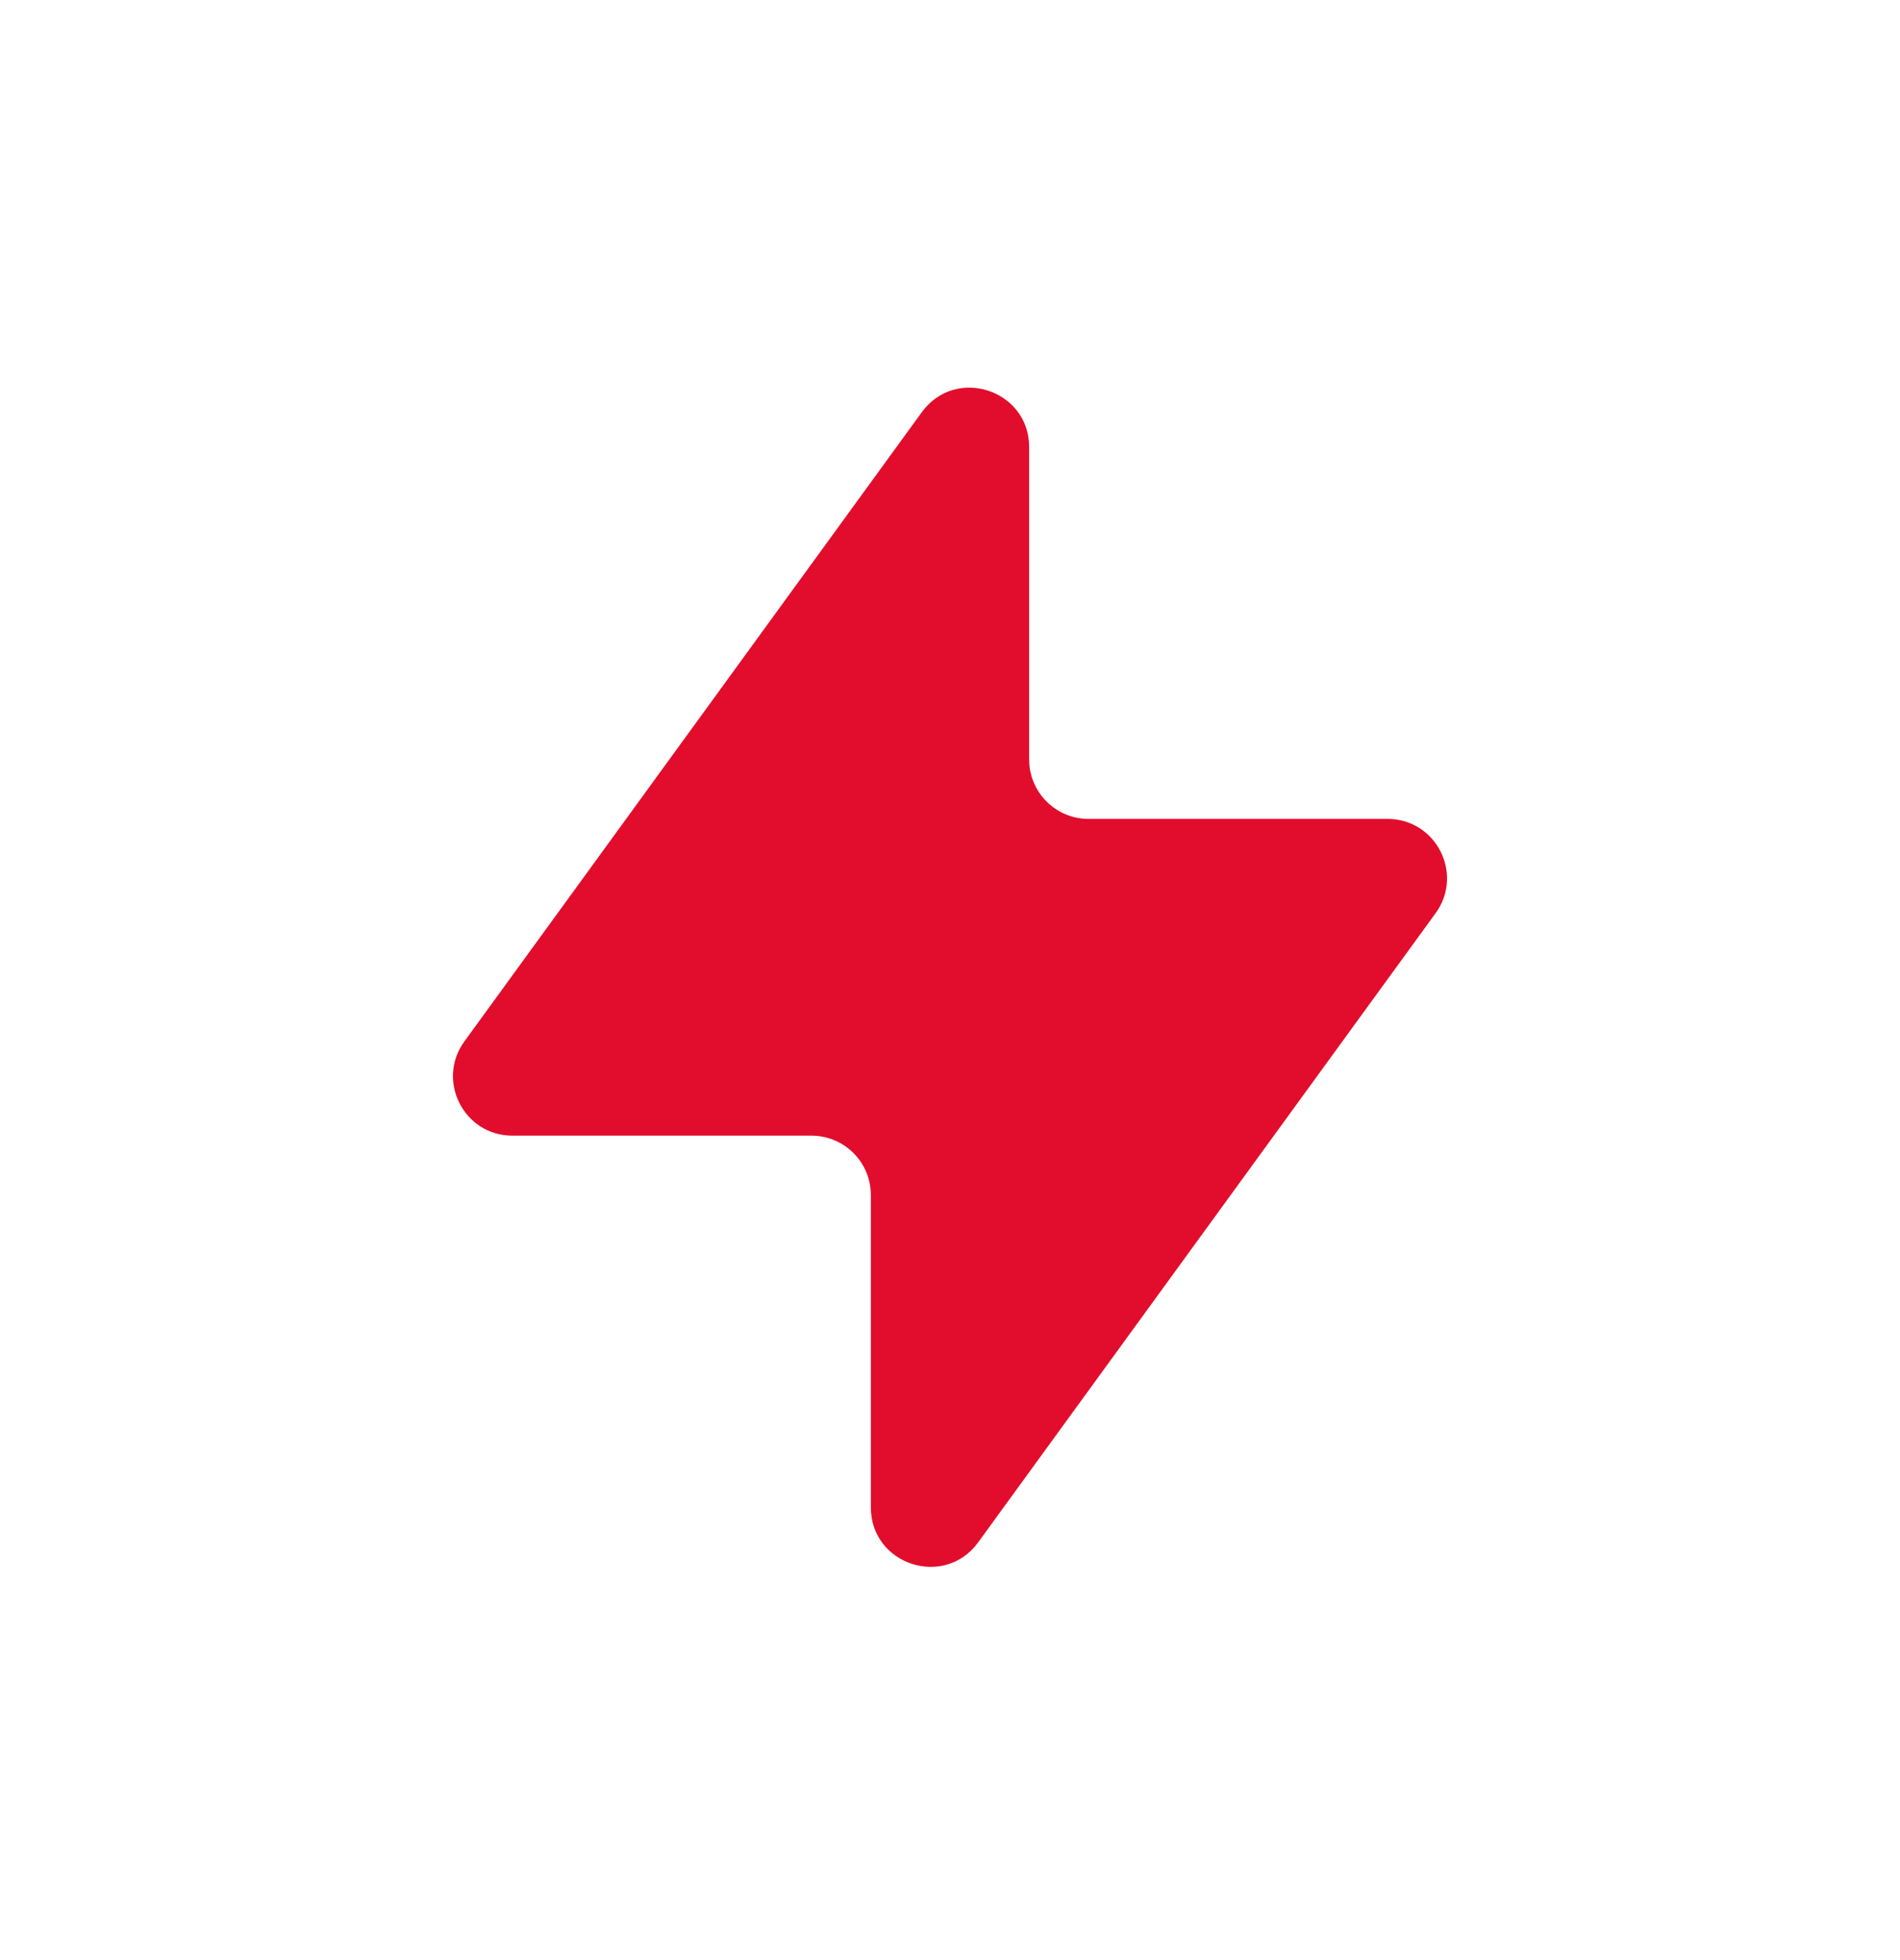<?xml version="1.0" encoding="UTF-8"?> <svg xmlns="http://www.w3.org/2000/svg" width="32" height="33" viewBox="0 0 32 33" fill="none"> <g clip-path="url(#clip0_829_4299)"> <path d="M15.525 6.94C16.094 6.157 17.333 6.56 17.333 7.528V12.787C17.333 13.339 17.781 13.787 18.333 13.787H23.369C24.187 13.787 24.659 14.714 24.178 15.375L16.475 25.966C15.906 26.749 14.667 26.346 14.667 25.378V20.12C14.667 19.567 14.219 19.12 13.667 19.12H8.63C7.813 19.12 7.341 18.193 7.822 17.532L15.525 6.94Z" fill="#E20D2C"></path> </g> <defs> <clipPath id="clip0_829_4299"> <rect width="32" height="32" fill="white" transform="translate(0 0.453)"></rect> </clipPath> </defs> </svg> 